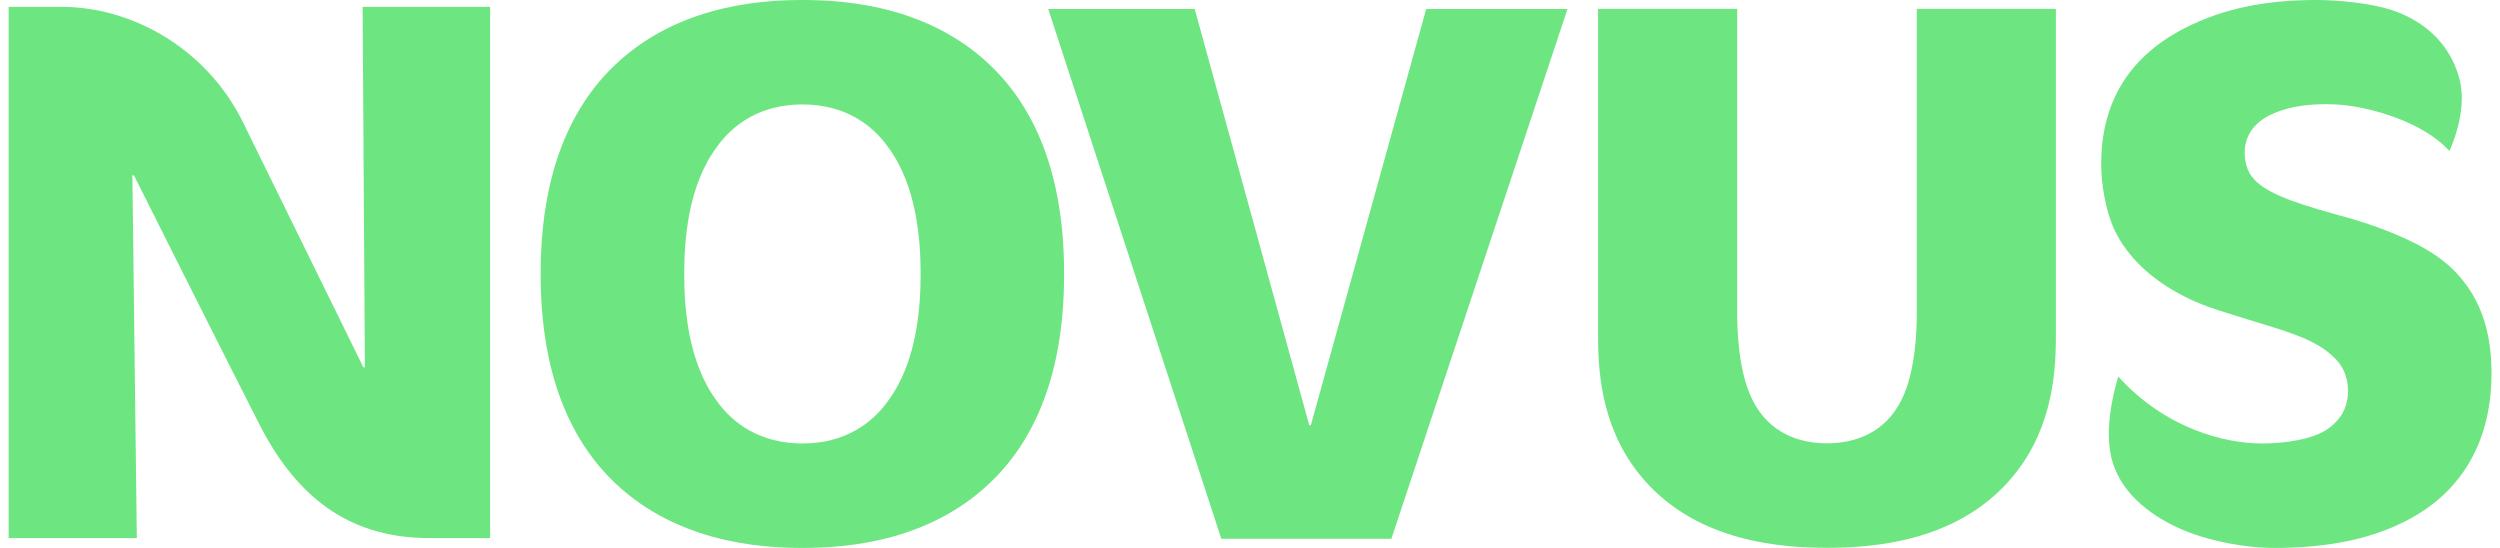 <svg width="146" height="32" viewBox="0 0 146 32" fill="none" xmlns="http://www.w3.org/2000/svg">
<path fill-rule="evenodd" clip-rule="evenodd" d="M111.939 18.331C111.939 19.392 111.851 21.735 111.061 23.326C110.061 25.361 108.226 25.89 106.694 25.89C105.166 25.89 103.33 25.361 102.33 23.326C101.541 21.735 101.452 19.392 101.452 18.331V0.518H93.327V19.703C93.327 22.043 93.635 25.361 96.081 28.102C99.225 31.636 103.986 31.992 106.694 31.992C109.405 31.992 114.167 31.636 117.311 28.102C119.761 25.361 120.063 22.043 120.063 19.703V0.518H111.939V18.331Z" fill="#6DE682"/>
<path fill-rule="evenodd" clip-rule="evenodd" d="M76.553 24.836H76.461L69.771 0.526H61.216L71.325 31.466H81.256L91.541 0.526H83.289L76.553 24.836Z" fill="#6DE682"/>
<path fill-rule="evenodd" clip-rule="evenodd" d="M51.885 23.381C50.923 24.75 49.308 25.899 46.863 25.899C44.414 25.899 42.798 24.75 41.837 23.381C40.178 21.126 39.959 17.988 39.959 15.999C39.959 14.009 40.178 10.872 41.837 8.619C42.798 7.25 44.414 6.1 46.863 6.1C49.308 6.1 50.923 7.25 51.885 8.619C53.543 10.872 53.764 14.009 53.764 15.999C53.764 17.988 53.543 21.126 51.885 23.381ZM46.741 0C44.127 0.012 39.206 0.412 35.593 4.11C32.014 7.779 31.573 12.951 31.573 15.999C31.573 19.049 32.014 24.22 35.593 27.887C39.263 31.644 44.284 32 46.863 32C49.44 32 54.465 31.644 58.134 27.887C61.714 24.22 62.144 19.049 62.144 15.999C62.144 12.951 61.714 7.779 58.134 4.11C54.522 0.412 49.597 0.012 46.986 0H46.741Z" fill="#6DE682"/>
<path fill-rule="evenodd" clip-rule="evenodd" d="M142.754 15.293C141.139 13.966 138.212 12.993 136.684 12.597L136.205 12.461C133.671 11.756 132.185 11.182 131.53 10.342C131.266 10.034 131.089 9.48 131.089 8.903C131.089 8.144 131.453 7.229 132.666 6.672C133.925 6.094 135.351 6.054 136.395 6.099C138.18 6.181 141.456 7.047 143.043 8.819C143.043 8.819 144.155 6.525 143.629 4.59C143.027 2.367 141.363 1.144 139.681 0.589C138.368 0.157 136.45 0.007 135.363 0H135.154C132.366 0.014 129.918 0.46 127.601 1.634C124.145 3.402 122.709 6.191 122.709 9.59C122.709 10.784 122.966 12.243 123.449 13.349C124.584 15.826 127.165 17.37 129.562 18.121L130.83 18.52C133.057 19.225 134.763 19.623 135.94 20.552C136.684 21.126 137.121 21.788 137.121 22.851C137.121 23.913 136.595 24.552 136.052 24.972C135.139 25.682 133.36 25.899 132.095 25.899C130.002 25.899 126.501 25.079 123.711 21.993C123.711 21.993 122.825 24.625 123.293 26.68C123.762 28.734 125.539 30.043 127.1 30.777C128.8 31.585 131.119 32 132.825 32C135.838 32 139.306 31.514 142.013 29.48C143.756 28.156 145.504 25.812 145.504 21.788C145.504 19.581 144.982 17.106 142.754 15.293Z" fill="#6DE682"/>
<path fill-rule="evenodd" clip-rule="evenodd" d="M21.309 21.452H21.221C21.221 21.452 16.372 11.576 14.202 7.165C12.038 2.75 7.607 0.402 3.63 0.402H0.504V31.423H7.991L7.731 10.238H7.82C7.82 10.238 13.555 21.672 15.169 24.823C17.518 29.403 20.743 31.423 25.077 31.423H28.623V0.402H21.177L21.309 21.452Z" fill="#6DE682"/>
</svg>
